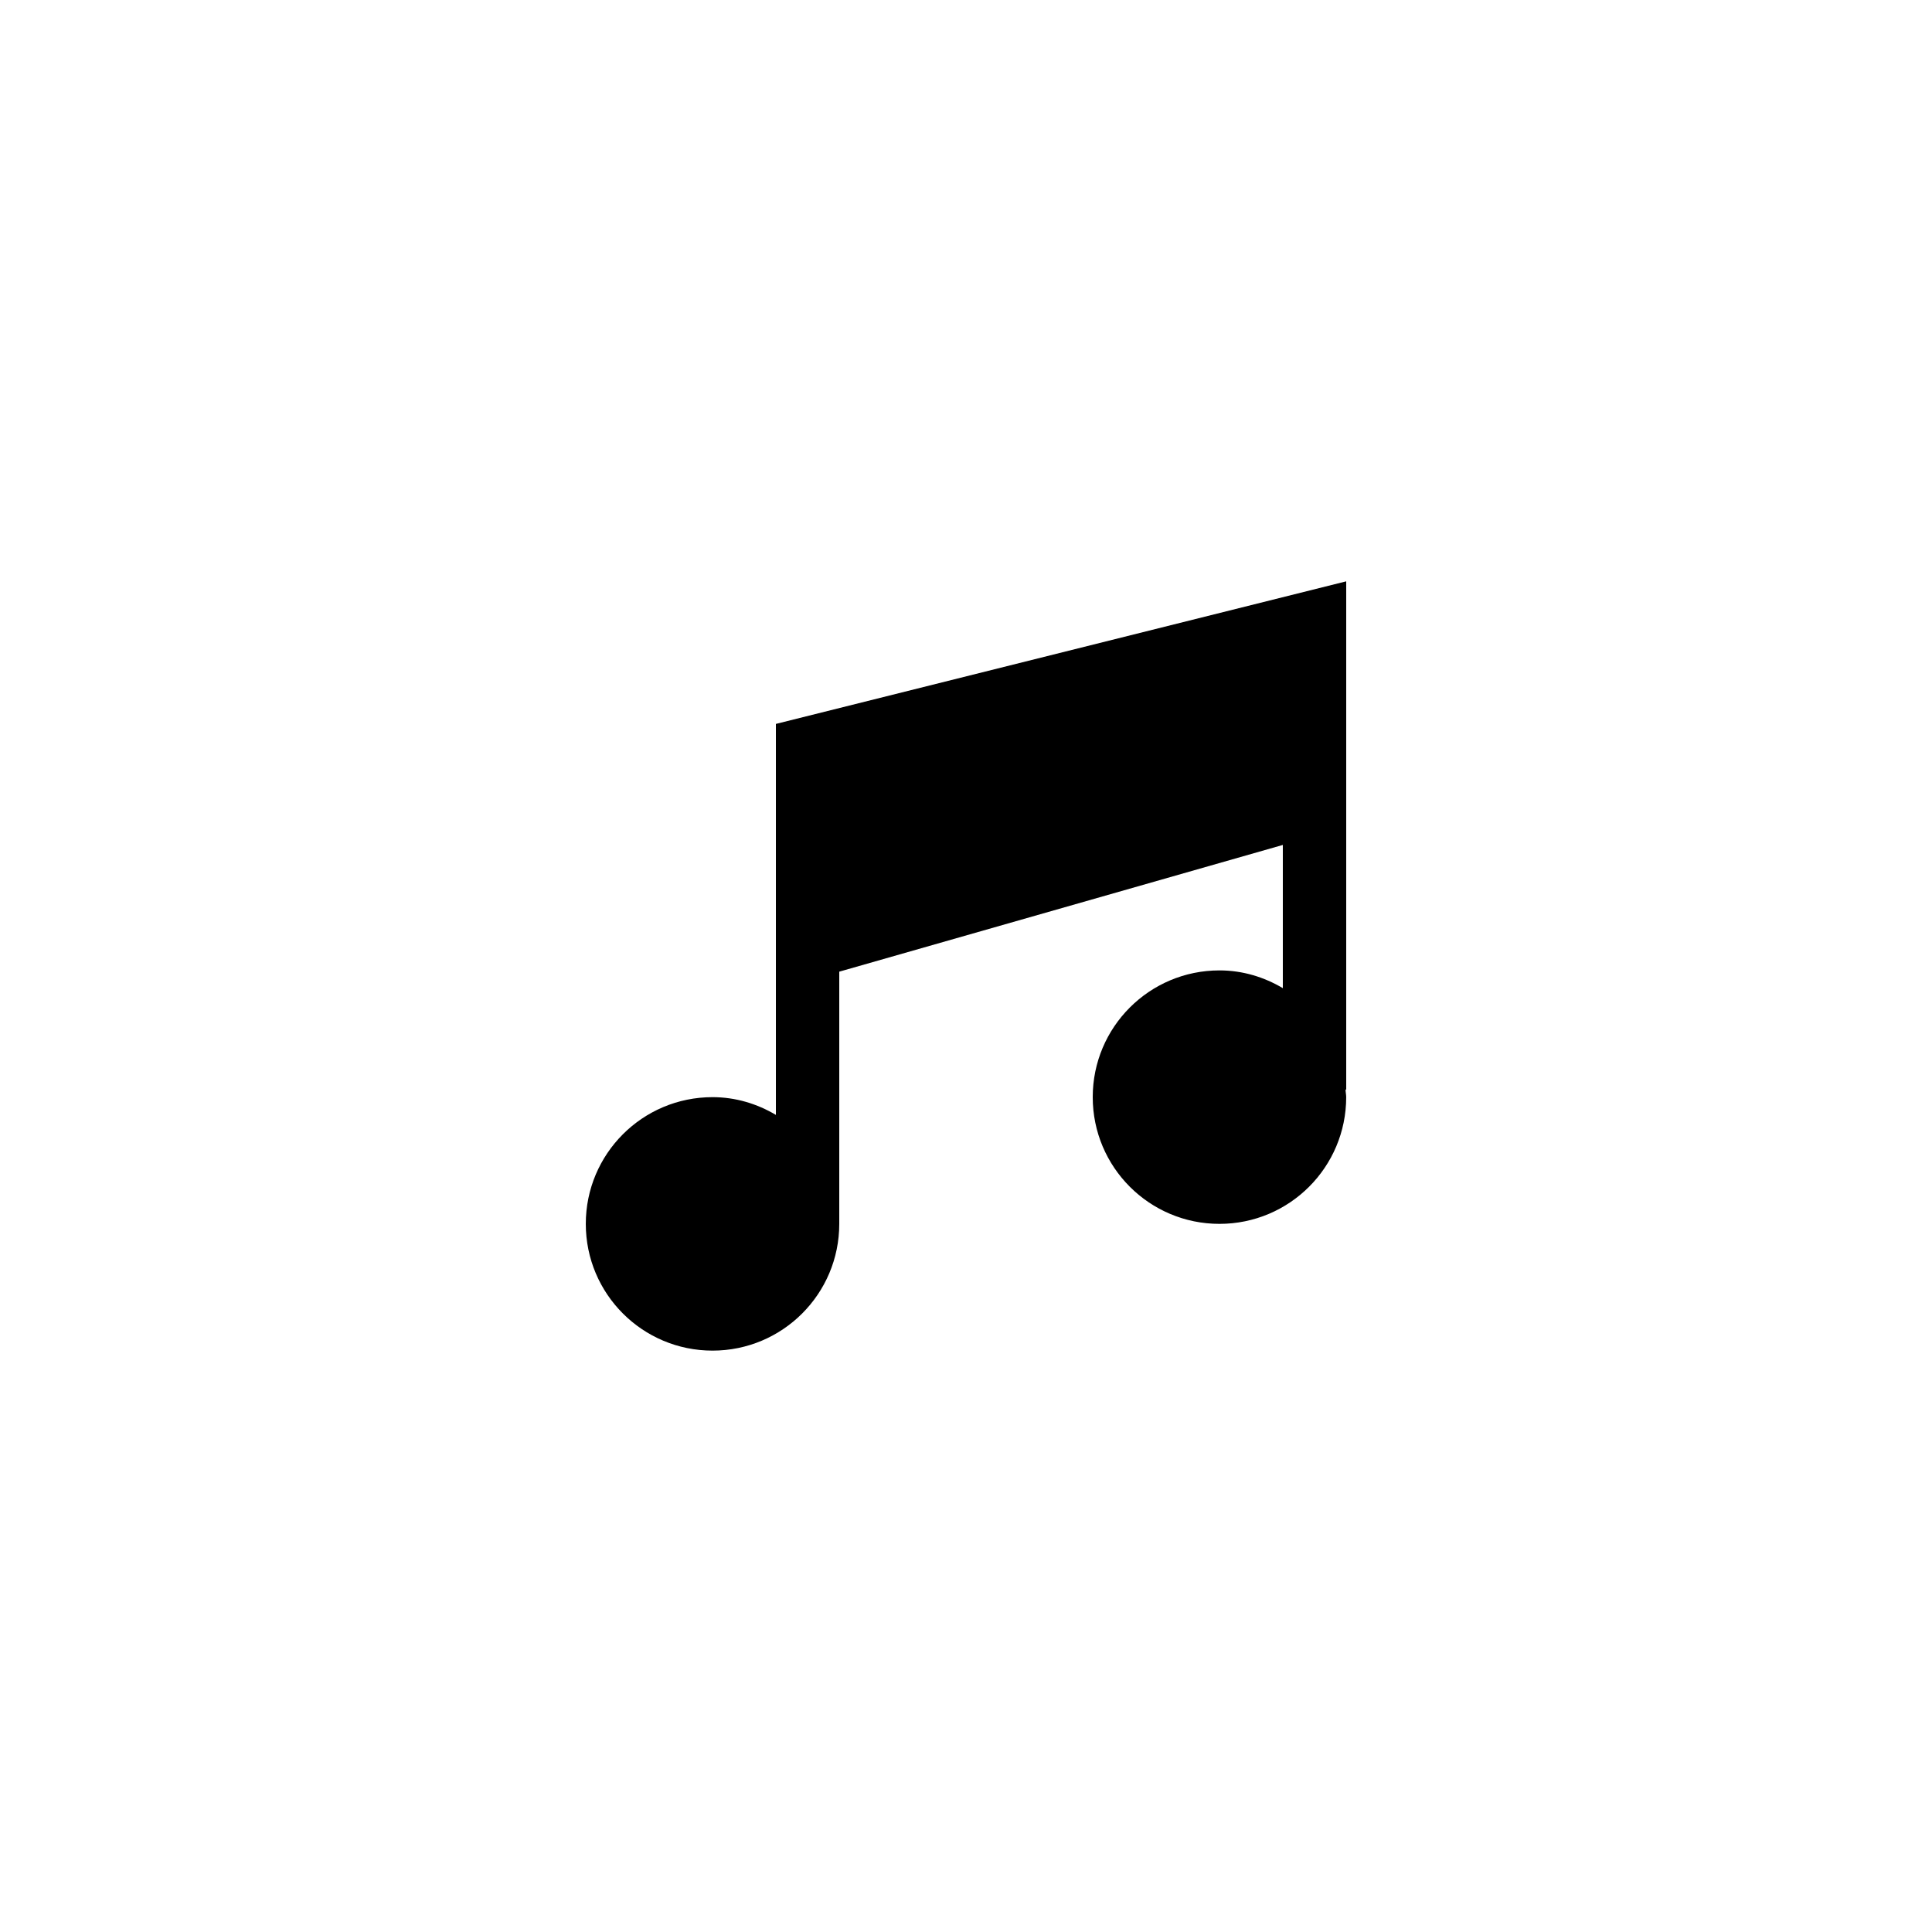 <?xml version="1.0" encoding="UTF-8"?>
<!-- Uploaded to: ICON Repo, www.svgrepo.com, Generator: ICON Repo Mixer Tools -->
<svg fill="#000000" width="800px" height="800px" version="1.1" viewBox="144 144 512 512" xmlns="http://www.w3.org/2000/svg">
 <path d="m349.62 439.46c-4.953-2.938-10.664-4.703-16.793-4.703-18.559 0-33.586 15.031-33.586 33.586 0 18.559 15.031 33.586 33.586 33.586 18.559 0 33.586-15.031 33.586-33.586v-66.84l117.55-33.586v37.953c-4.953-2.938-10.664-4.703-16.793-4.703-18.559 0-33.586 15.031-33.586 33.586 0 18.559 15.031 33.586 33.586 33.586 18.559 0 33.586-15.031 33.586-33.586 0-0.672-0.168-1.344-0.168-2.016l0.172 0.004v-134.68l-151.14 37.785z"/>
</svg>